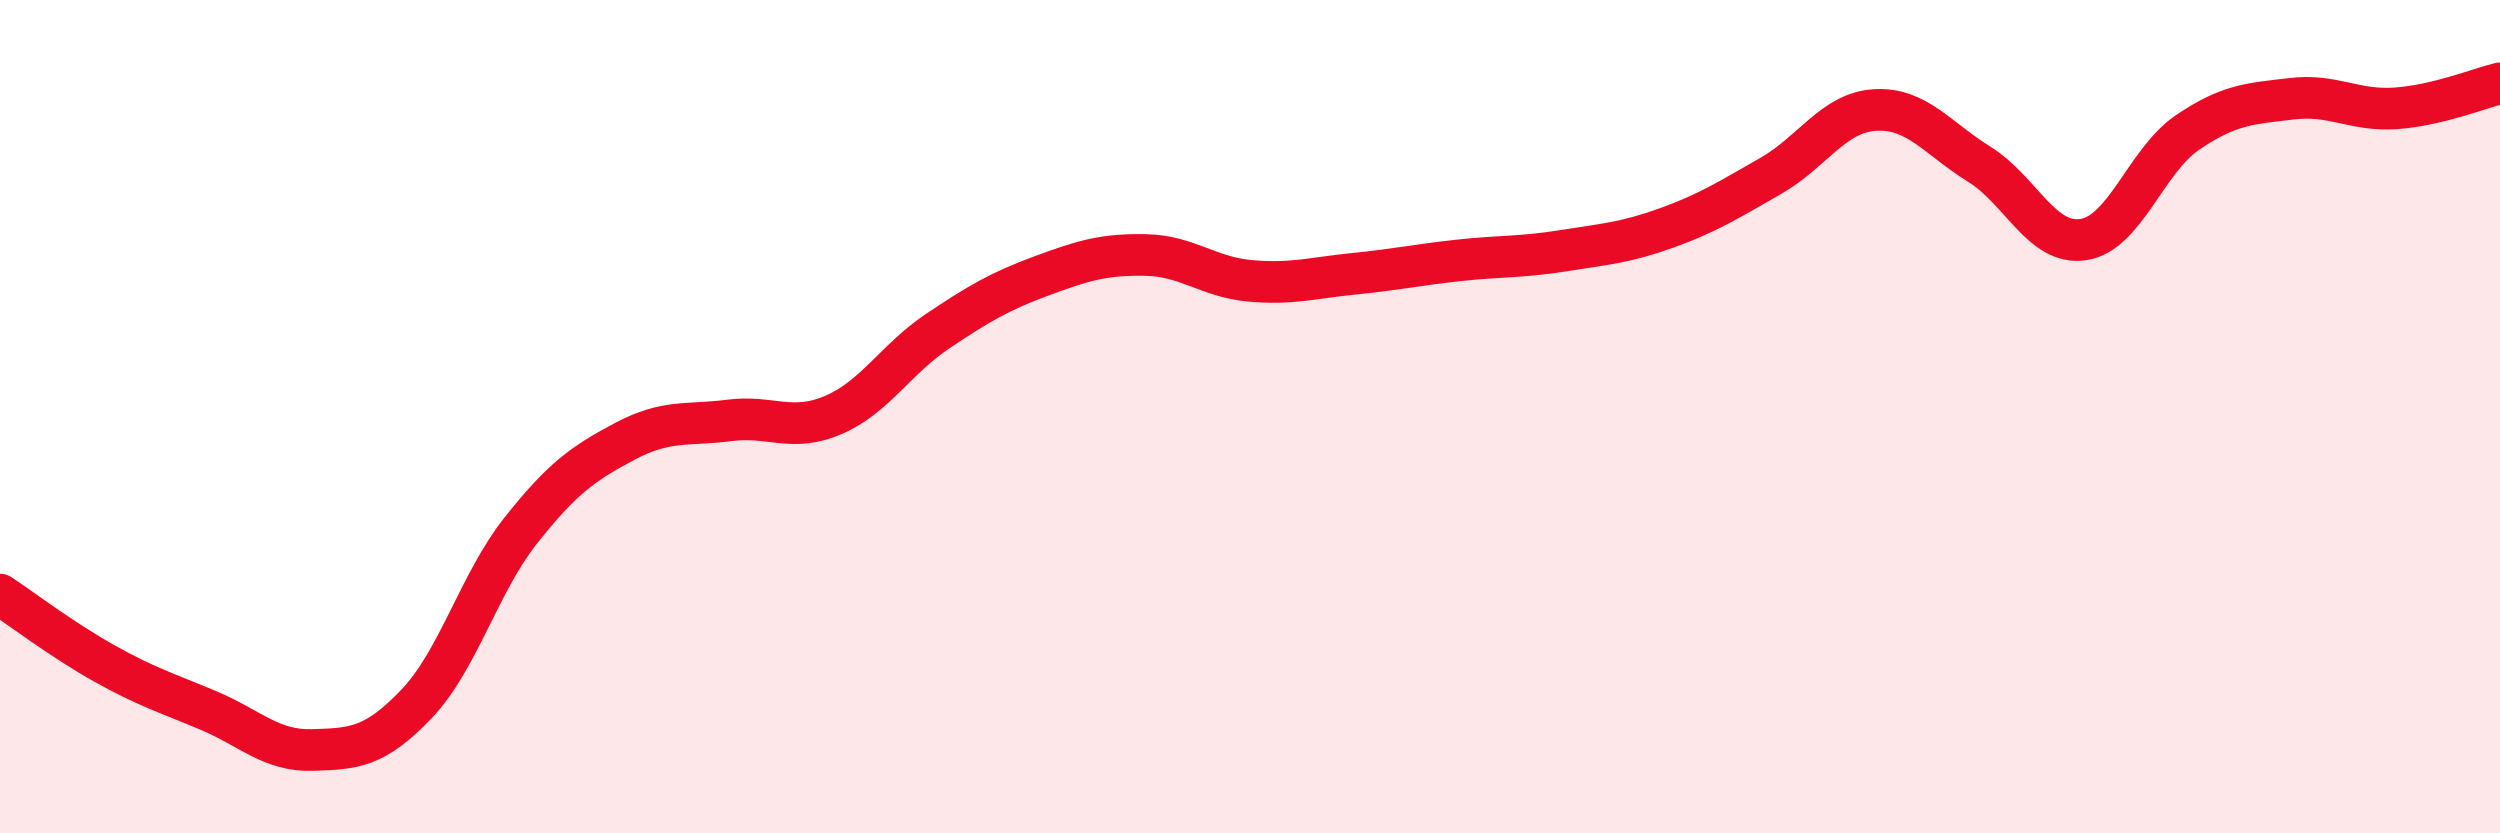 
    <svg width="60" height="20" viewBox="0 0 60 20" xmlns="http://www.w3.org/2000/svg">
      <path
        d="M 0,14.27 C 0.5,14.6 1.5,15.36 2.5,15.92 C 3.5,16.48 4,16.63 5,17.05 C 6,17.47 6.5,18.03 7.5,18 C 8.5,17.97 9,17.94 10,16.89 C 11,15.84 11.5,13.99 12.5,12.73 C 13.5,11.47 14,11.12 15,10.59 C 16,10.06 16.5,10.22 17.5,10.09 C 18.5,9.96 19,10.39 20,9.96 C 21,9.53 21.5,8.62 22.5,7.95 C 23.5,7.28 24,6.99 25,6.62 C 26,6.25 26.5,6.1 27.5,6.12 C 28.5,6.14 29,6.65 30,6.74 C 31,6.83 31.5,6.67 32.5,6.57 C 33.5,6.47 34,6.36 35,6.25 C 36,6.14 36.5,6.18 37.5,6.02 C 38.5,5.86 39,5.83 40,5.47 C 41,5.11 41.5,4.79 42.5,4.22 C 43.5,3.65 44,2.7 45,2.64 C 46,2.58 46.5,3.32 47.5,3.94 C 48.5,4.56 49,5.9 50,5.75 C 51,5.6 51.5,3.86 52.5,3.18 C 53.5,2.5 54,2.49 55,2.37 C 56,2.25 56.5,2.67 57.5,2.6 C 58.5,2.53 59.5,2.12 60,2L60 20L0 20Z"
        fill="#EB0A25"
        opacity="0.1"
        stroke-linecap="round"
        stroke-linejoin="round"
      />
      <path
        d="M 0,14.27 C 0.5,14.6 1.5,15.36 2.5,15.92 C 3.5,16.48 4,16.63 5,17.05 C 6,17.47 6.5,18.03 7.5,18 C 8.5,17.97 9,17.94 10,16.89 C 11,15.84 11.5,13.99 12.5,12.73 C 13.5,11.47 14,11.12 15,10.59 C 16,10.06 16.5,10.22 17.5,10.09 C 18.5,9.96 19,10.39 20,9.96 C 21,9.53 21.5,8.62 22.5,7.95 C 23.5,7.28 24,6.99 25,6.62 C 26,6.25 26.5,6.1 27.5,6.12 C 28.5,6.14 29,6.65 30,6.74 C 31,6.83 31.5,6.67 32.5,6.57 C 33.5,6.47 34,6.36 35,6.25 C 36,6.14 36.5,6.18 37.5,6.02 C 38.5,5.86 39,5.83 40,5.47 C 41,5.11 41.5,4.79 42.5,4.22 C 43.5,3.65 44,2.7 45,2.64 C 46,2.58 46.5,3.32 47.5,3.94 C 48.5,4.56 49,5.9 50,5.75 C 51,5.6 51.5,3.86 52.5,3.18 C 53.5,2.5 54,2.49 55,2.37 C 56,2.25 56.5,2.67 57.5,2.6 C 58.5,2.53 59.5,2.12 60,2"
        stroke="#EB0A25"
        stroke-width="1"
        fill="none"
        stroke-linecap="round"
        stroke-linejoin="round"
      />
    </svg>
  